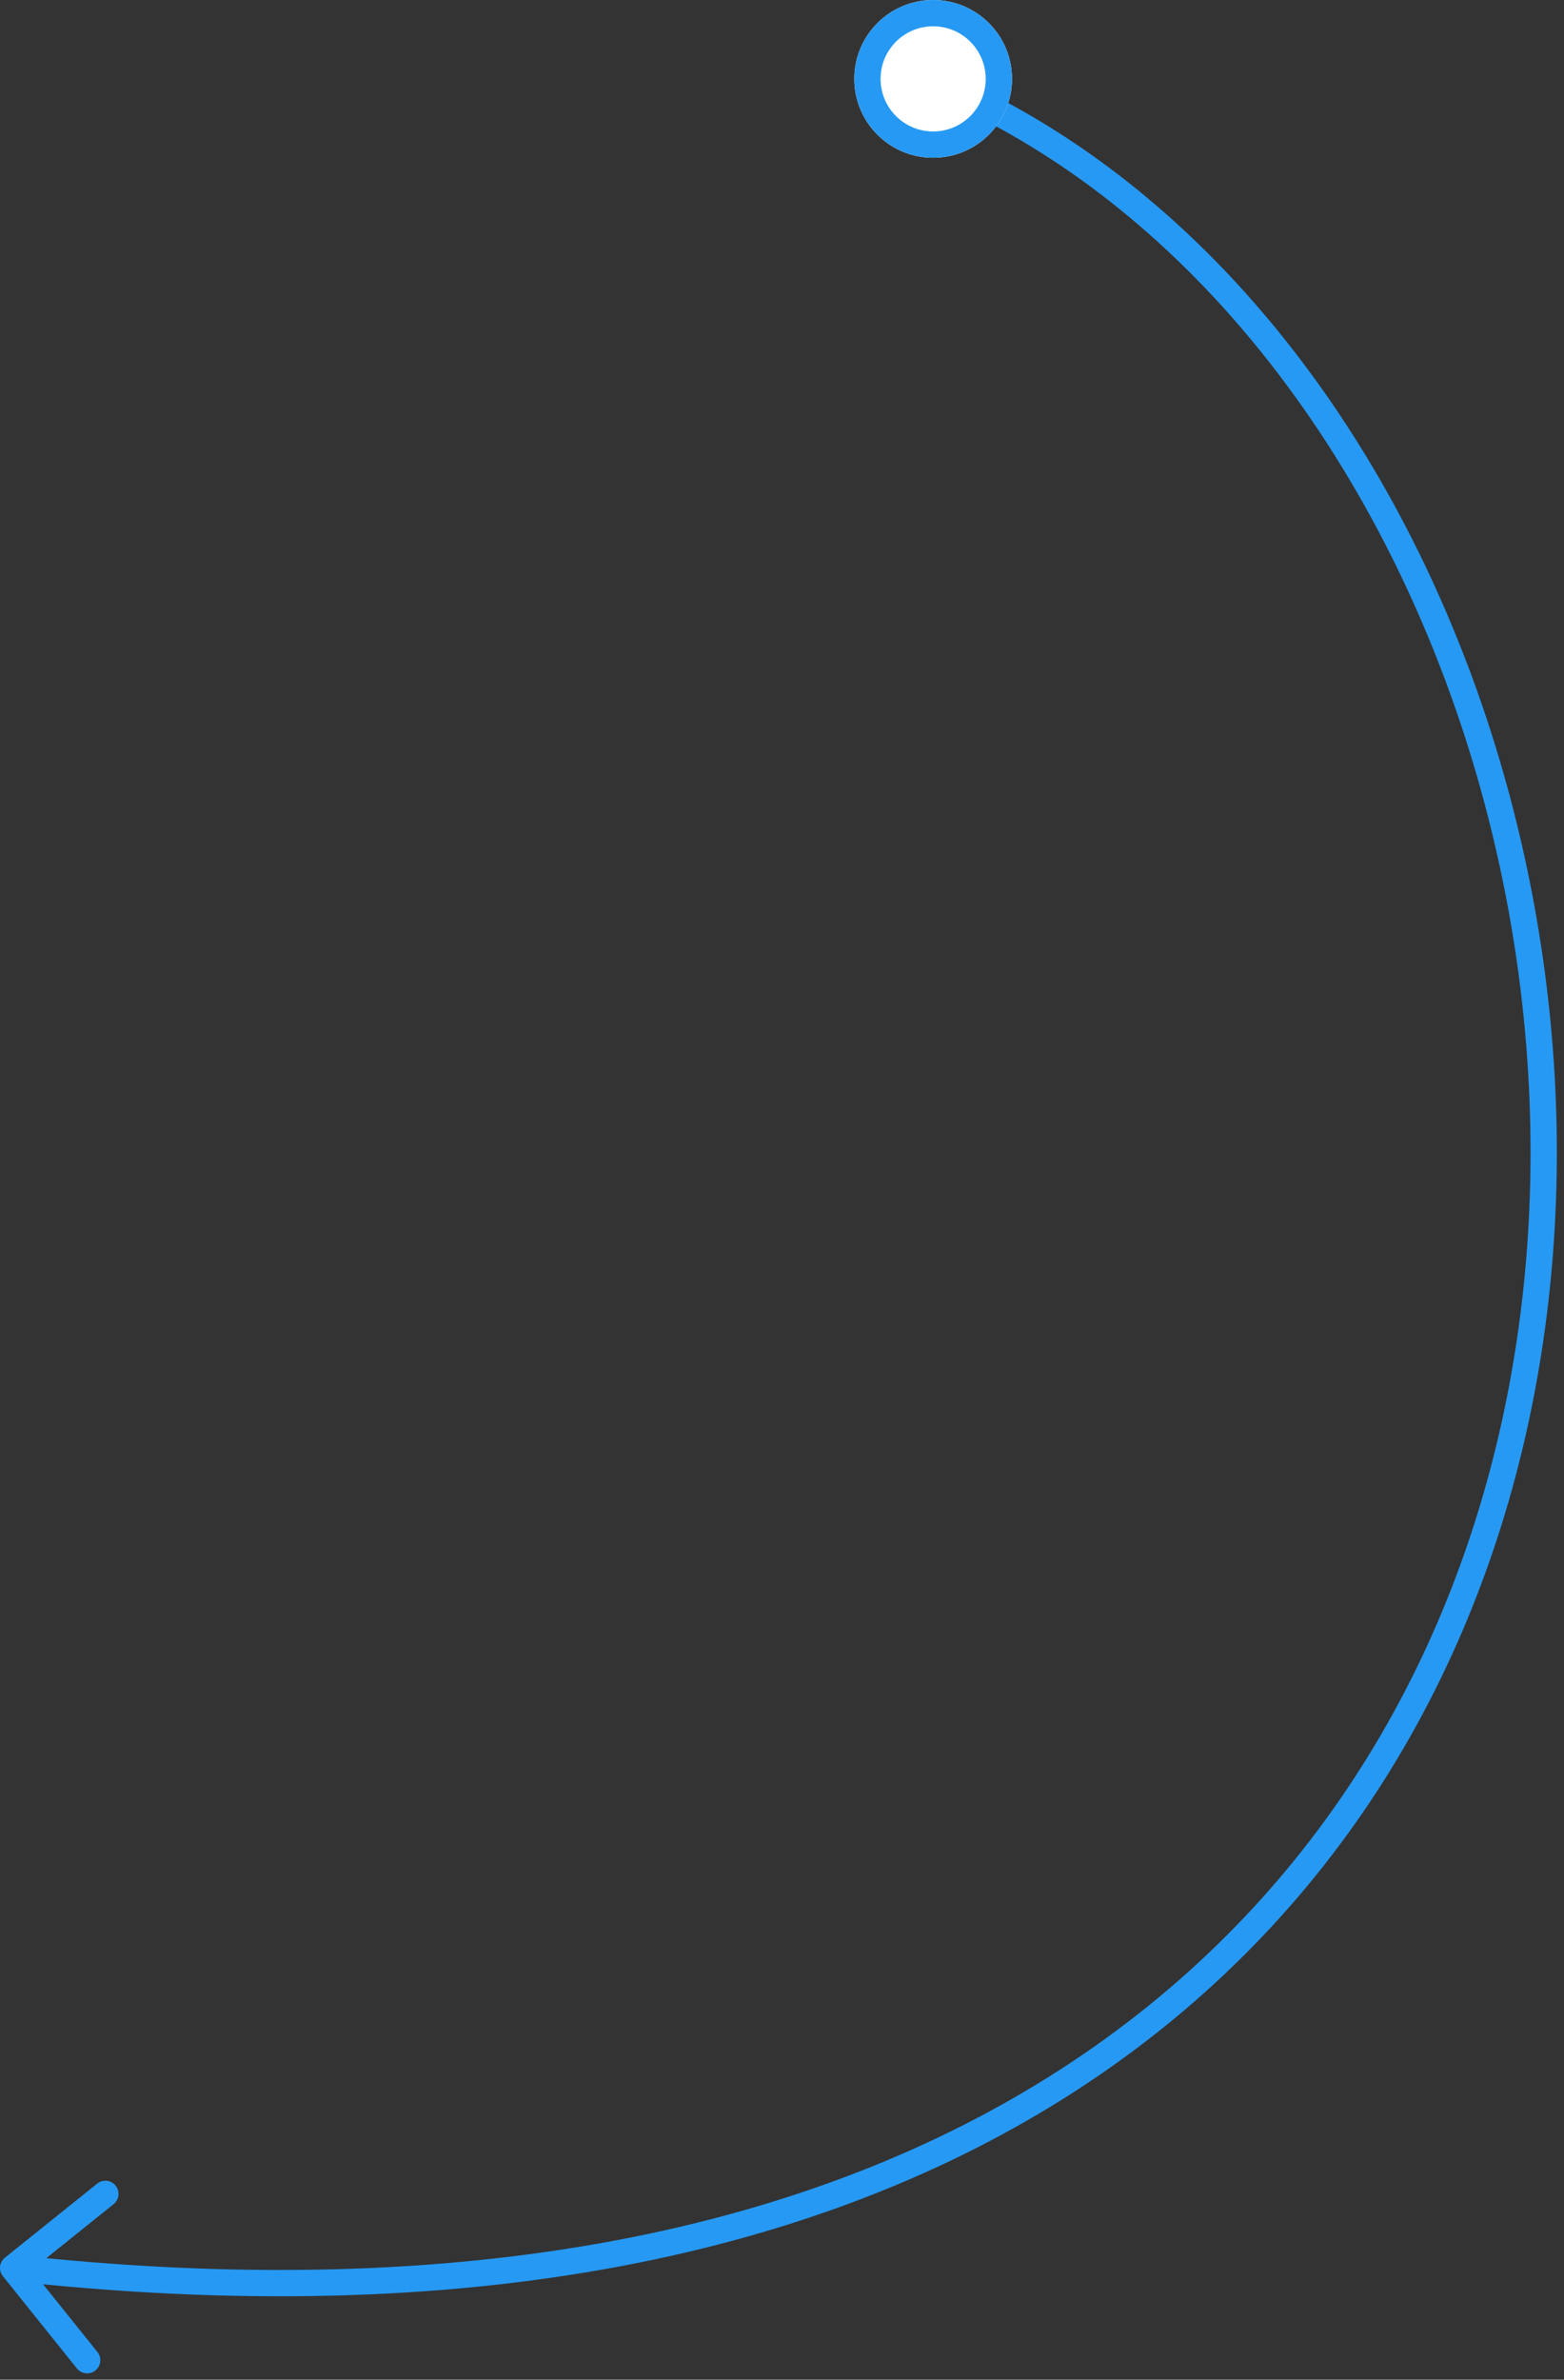 <svg width="119" height="181" viewBox="0 0 119 181" fill="none" xmlns="http://www.w3.org/2000/svg">
<rect x="0" y="0" width="119" height="181" fill="#333333" stroke="none"/>
<path fill-rule="evenodd" clip-rule="evenodd" d="M109.562 45.462C101.431 27.142 88.05 12.07 70.876 5.074L70.122 6.926C86.699 13.68 99.755 28.296 107.734 46.273C115.71 64.246 118.571 85.493 114.829 105.378C111.09 125.249 100.764 143.735 82.381 156.275C64.404 168.539 38.618 175.187 3.524 171.756L8.645 167.647C9.075 167.301 9.144 166.672 8.799 166.241C8.453 165.81 7.824 165.741 7.393 166.087L0.373 171.72C-0.057 172.066 -0.126 172.695 0.219 173.126L5.852 180.145C6.198 180.576 6.827 180.645 7.258 180.299C7.689 179.953 7.758 179.324 7.412 178.893L3.278 173.742C38.739 177.217 65.041 170.525 83.508 157.928C102.391 145.046 112.972 126.063 116.794 105.747C120.615 85.444 117.694 63.786 109.562 45.462Z" fill="#2699F4"/>
<path d="M77 6C77 9.314 74.314 12 71 12C67.686 12 65 9.314 65 6C65 2.686 67.686 0 71 0C74.314 0 77 2.686 77 6Z" fill="white"/>
<path fill-rule="evenodd" clip-rule="evenodd" d="M71 10C73.209 10 75 8.209 75 6C75 3.791 73.209 2 71 2C68.791 2 67 3.791 67 6C67 8.209 68.791 10 71 10ZM71 12C74.314 12 77 9.314 77 6C77 2.686 74.314 0 71 0C67.686 0 65 2.686 65 6C65 9.314 67.686 12 71 12Z" fill="#2699F4"/>
</svg>
